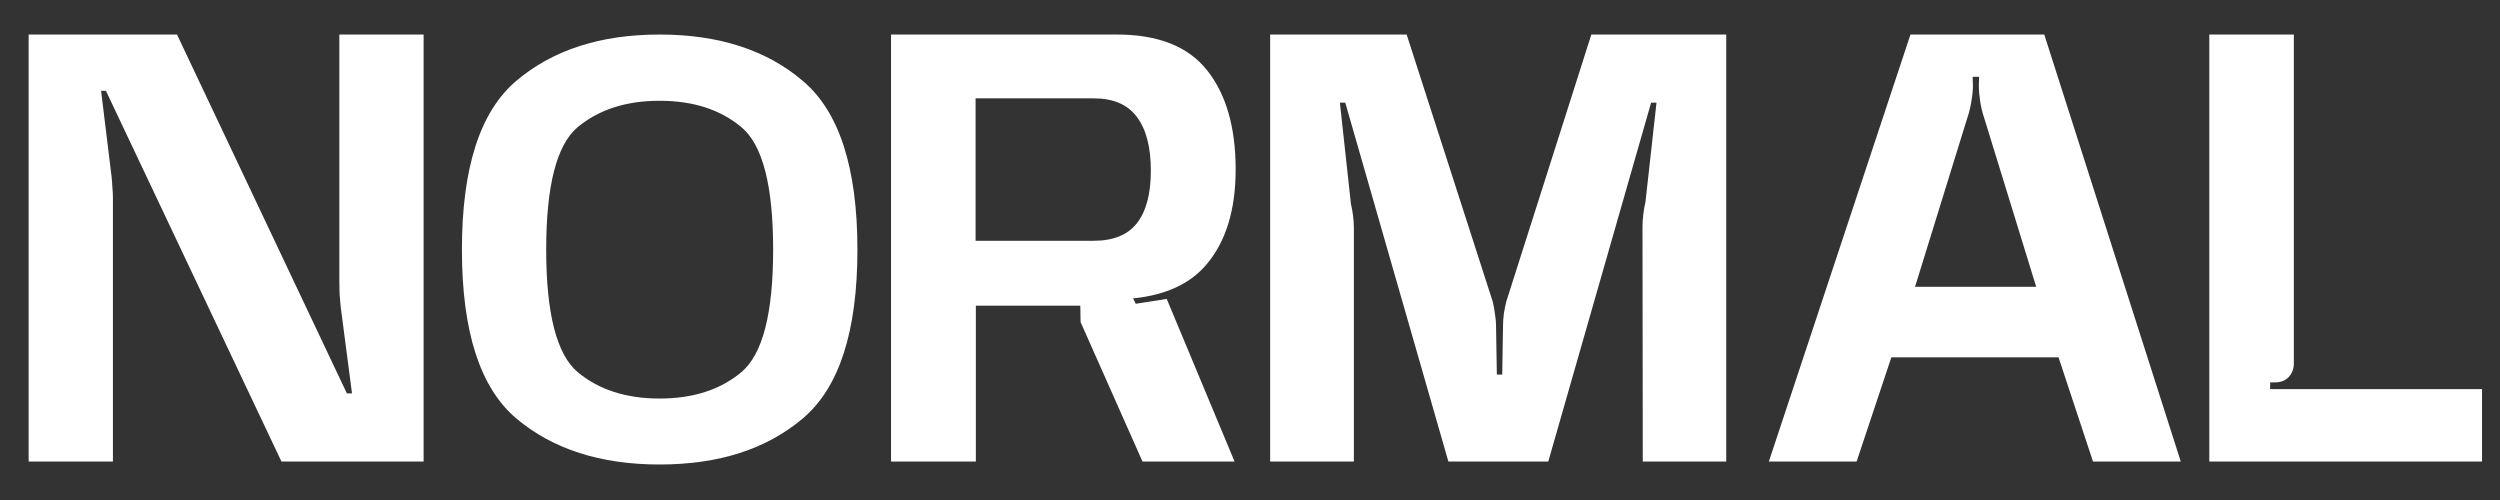 <svg width="65" height="13" viewBox="0 0 65 13" fill="none" xmlns="http://www.w3.org/2000/svg">
<rect x="0" y="0" width="65" height="13" fill="#333333" stroke="none"/>
<path d="M2.936 12H0.745V0.898H4.602L9.019 10.229H9.152L8.858 7.975C8.848 7.882 8.839 7.777 8.83 7.66C8.825 7.543 8.823 7.438 8.823 7.345V0.898H11.014V12H7.318L2.754 2.361H2.628L2.901 4.594C2.91 4.673 2.917 4.764 2.922 4.867C2.931 4.965 2.936 5.056 2.936 5.14V12ZM17.148 12.077C15.613 12.077 14.371 11.678 13.424 10.88C12.481 10.082 12.01 8.619 12.01 6.491C12.01 4.363 12.481 2.9 13.424 2.102C14.371 1.299 15.613 0.898 17.148 0.898C18.688 0.898 19.929 1.299 20.872 2.102C21.819 2.9 22.293 4.363 22.293 6.491C22.293 8.619 21.819 10.082 20.872 10.88C19.929 11.678 18.688 12.077 17.148 12.077ZM17.148 10.362C18.021 10.362 18.73 10.133 19.276 9.676C19.827 9.214 20.102 8.152 20.102 6.491C20.102 4.825 19.827 3.763 19.276 3.306C18.73 2.849 18.021 2.62 17.148 2.62C16.28 2.62 15.571 2.849 15.02 3.306C14.474 3.763 14.201 4.825 14.201 6.491C14.201 8.152 14.474 9.214 15.02 9.676C15.571 10.133 16.28 10.362 17.148 10.362ZM23.167 0.898H29.04C30.113 0.898 30.895 1.208 31.385 1.829C31.879 2.45 32.127 3.308 32.127 4.405C32.127 5.464 31.87 6.293 31.357 6.89C30.932 7.385 30.3 7.674 29.46 7.758L29.53 7.898L30.335 7.772L32.099 12H29.705L28.095 8.374L28.088 7.947H25.372V12H23.167V0.898ZM28.438 6.26C28.946 6.26 29.32 6.108 29.558 5.805C29.8 5.497 29.922 5.042 29.922 4.44C29.922 3.824 29.8 3.357 29.558 3.04C29.32 2.718 28.946 2.557 28.438 2.557H25.365V6.26H28.438ZM35.201 12H33.024V0.898H36.573L38.813 7.849C38.836 7.942 38.855 8.047 38.869 8.164C38.888 8.276 38.897 8.379 38.897 8.472L38.918 9.739H39.058L39.079 8.472C39.079 8.379 39.086 8.274 39.1 8.157C39.119 8.04 39.14 7.935 39.163 7.842L41.375 0.898H44.882V12H42.712L42.705 5.889C42.705 5.796 42.712 5.691 42.726 5.574C42.74 5.453 42.759 5.345 42.782 5.252L43.069 2.669H42.929L40.255 12H37.658L34.977 2.669H34.837L35.124 5.301C35.147 5.394 35.166 5.499 35.18 5.616C35.194 5.728 35.201 5.831 35.201 5.924V12ZM49.672 0.898H53.151L56.7 12H54.418L53.522 9.291H49.175L48.272 12H45.99L49.672 0.898ZM49.791 7.457H52.941L51.583 3.047C51.541 2.926 51.509 2.79 51.485 2.641C51.462 2.487 51.45 2.345 51.45 2.214L51.457 1.997H51.289L51.296 2.221C51.296 2.352 51.282 2.492 51.254 2.641C51.231 2.79 51.198 2.926 51.156 3.047L49.791 7.457ZM59.024 9.942V10.117H64.533V12H57.442V0.898H59.64V9.438C59.64 9.587 59.596 9.709 59.507 9.802C59.418 9.895 59.299 9.942 59.15 9.942H59.024Z" fill="white" style="fill:white;fill-opacity:1;"/>
</svg>
